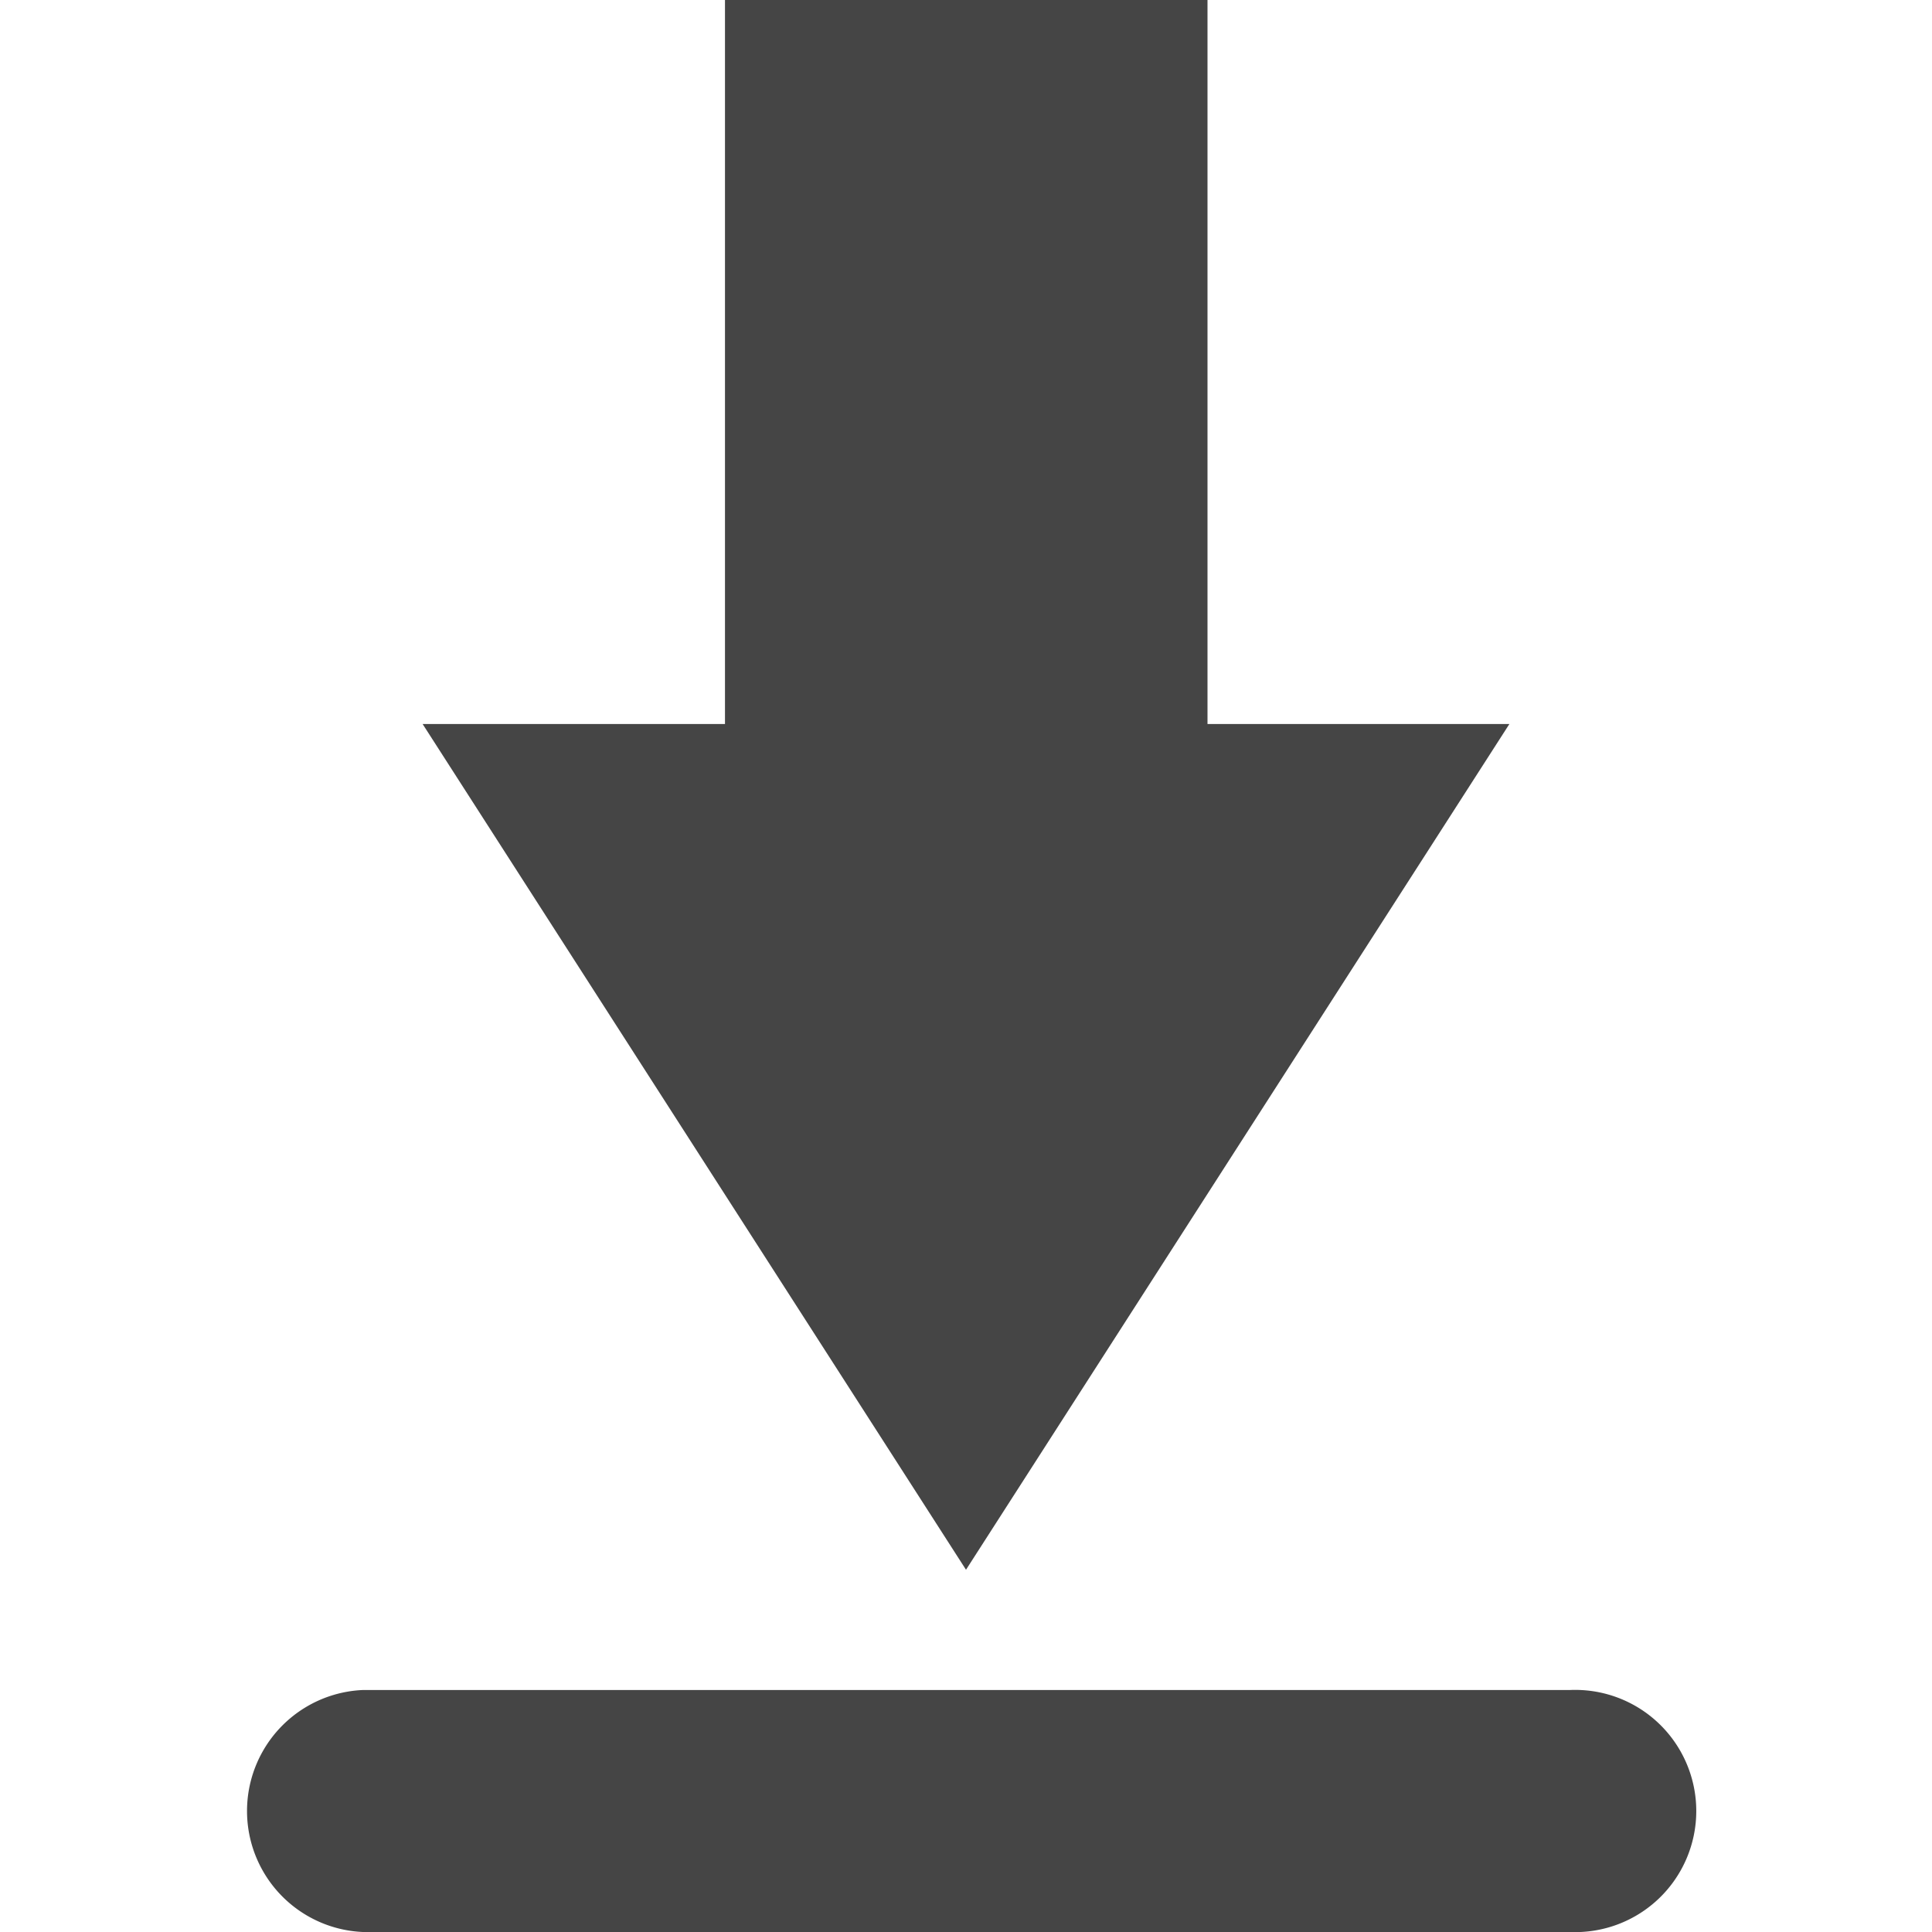 <svg xmlns="http://www.w3.org/2000/svg" width="16" height="16"><path d="M10 0v5.996h2.5L8 13 3.5 5.996h2.504V0zM3.004 13.996a1.003 1.003 0 0 0 0 2.004H13a1.003 1.003 0 1 0 0-2.004zm0 0" fill="#454545"/></svg>